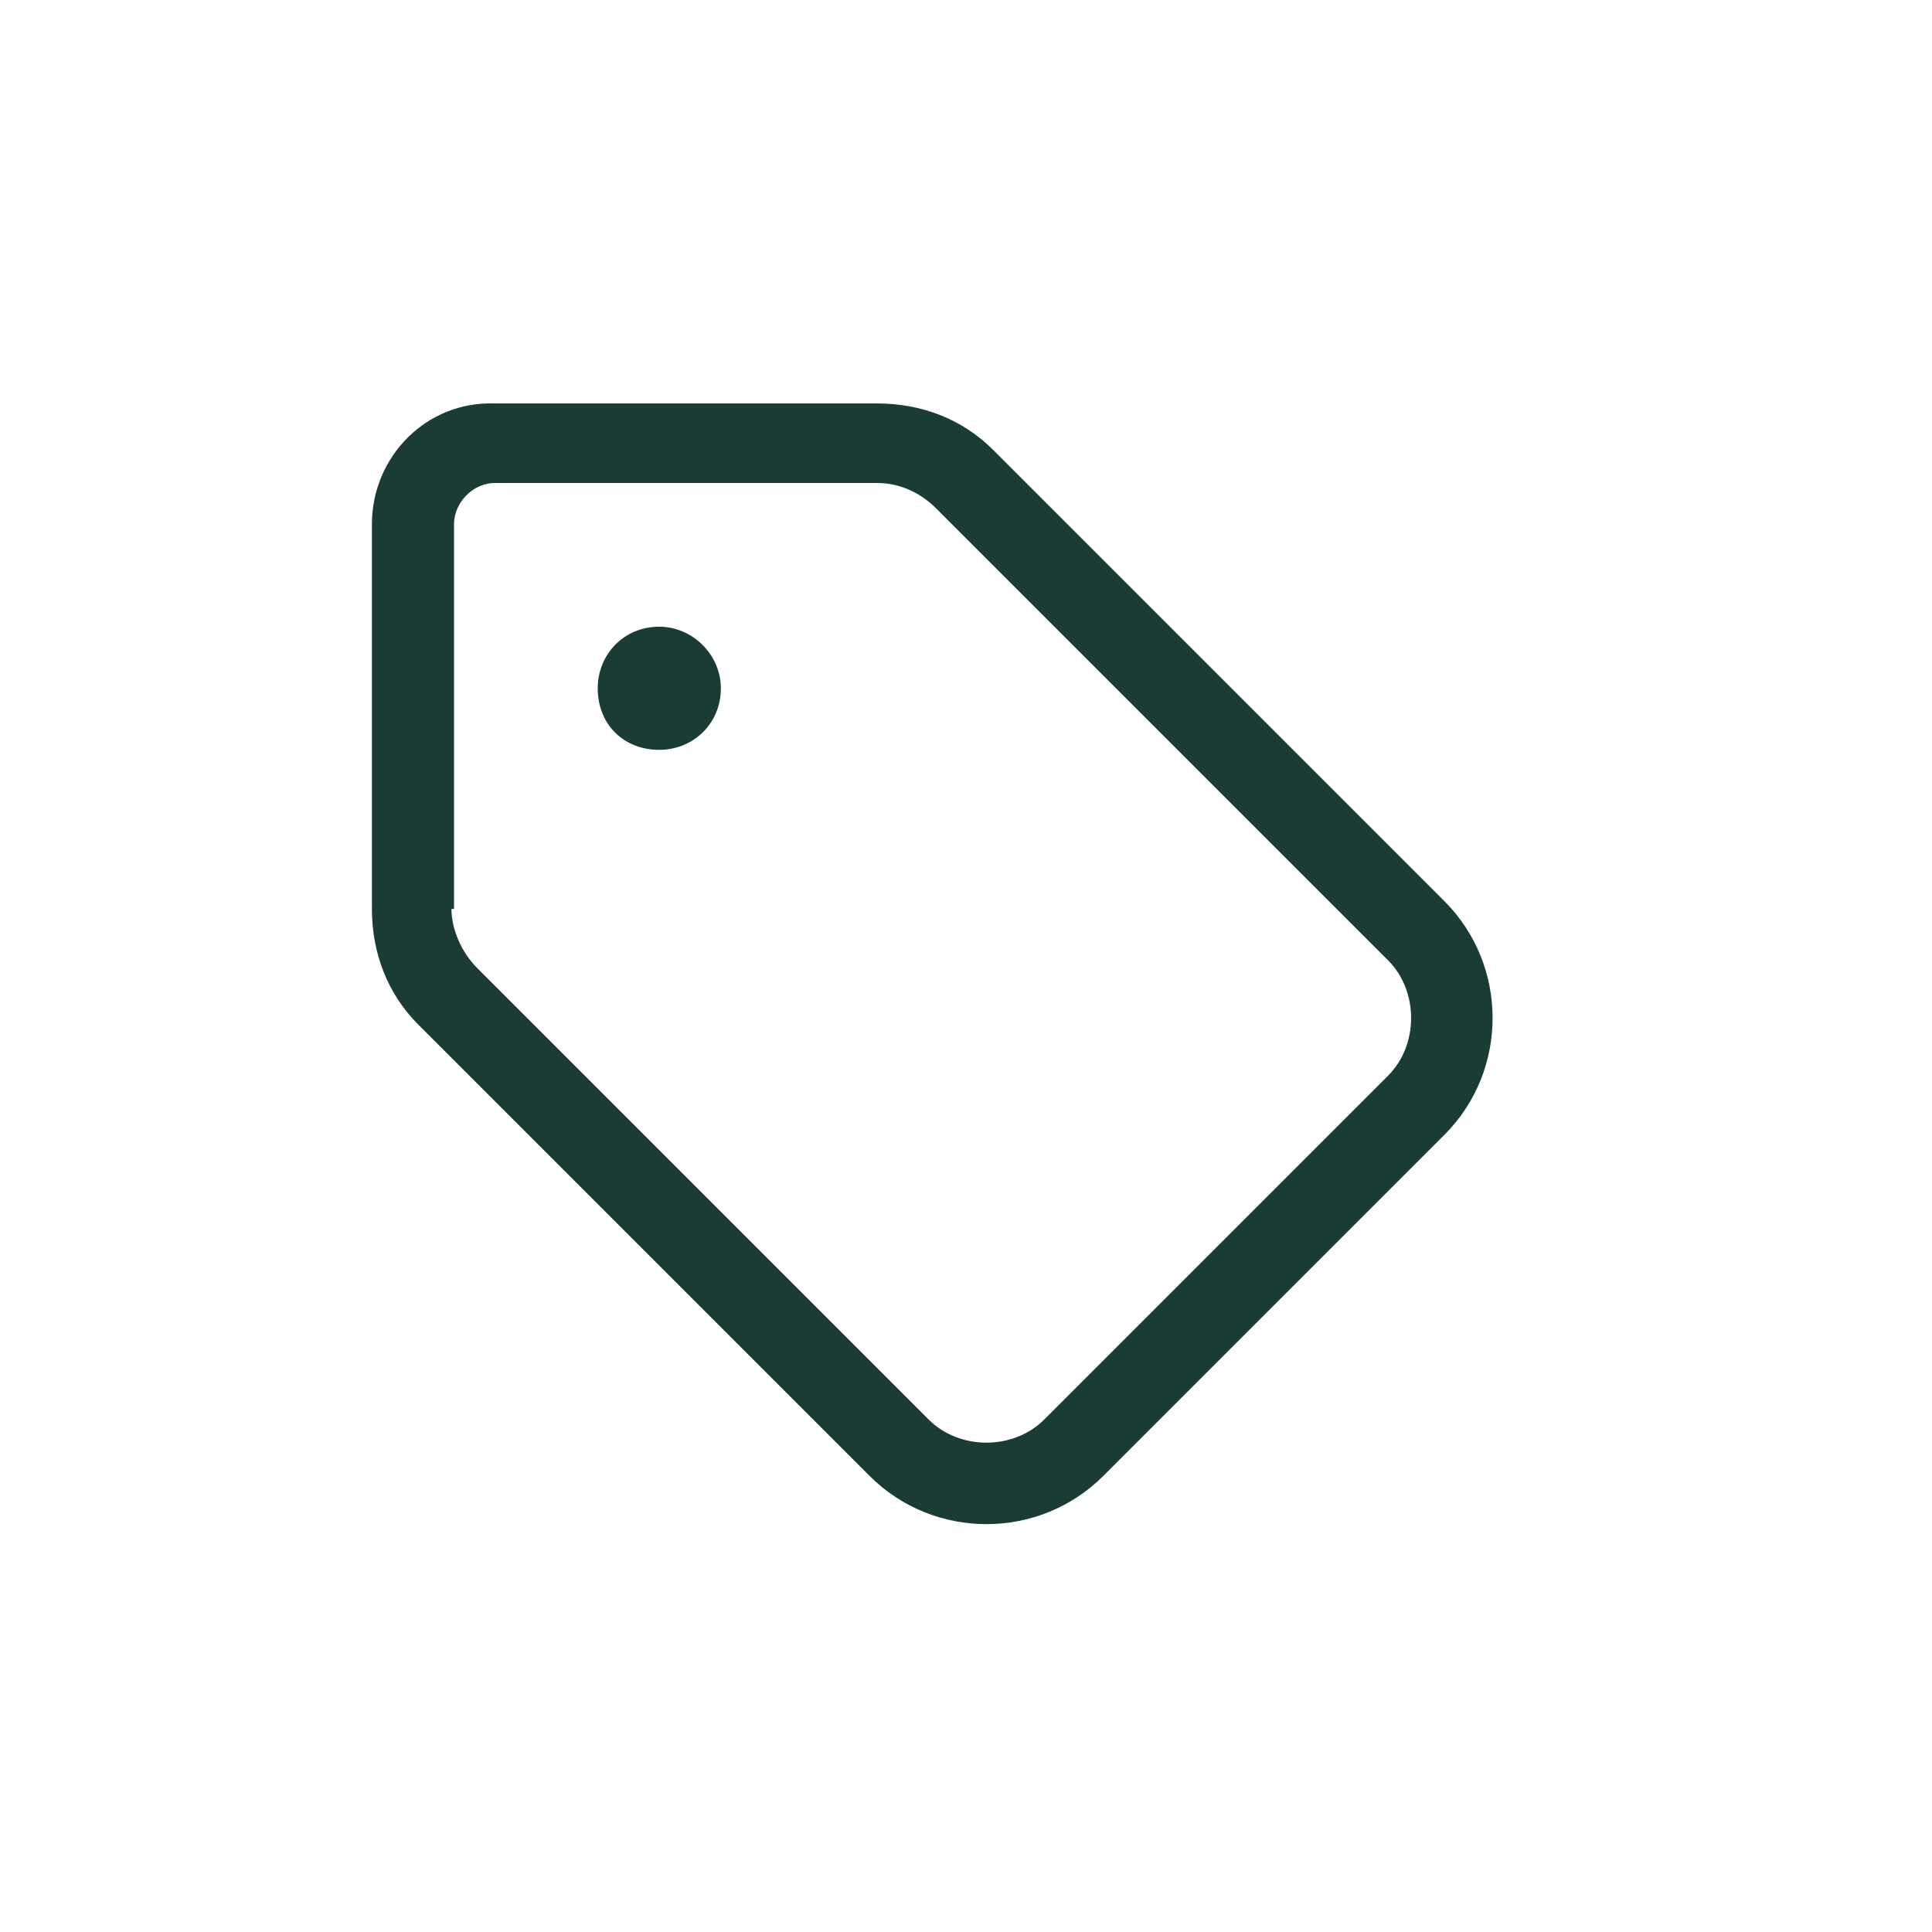 <svg width="100" height="100" viewBox="0 0 100 100" fill="none" xmlns="http://www.w3.org/2000/svg">
<path d="M23.5 47.047H23.367C23.367 48.109 23.898 49.305 24.695 50.102L48.07 73.477C49.664 75.07 52.453 75.07 54.047 73.477L71.844 55.68C73.438 54.086 73.438 51.297 71.844 49.703L48.469 26.328C47.672 25.531 46.609 25 45.414 25H25.625C24.43 25 23.5 26.062 23.5 27.125V47.047ZM19.25 47.047V27.125C19.25 23.672 22.039 20.75 25.625 20.883H45.414C47.672 20.883 49.797 21.68 51.391 23.273L74.766 46.648C78.086 49.969 78.086 55.414 74.766 58.734L57.102 76.398C53.781 79.719 48.336 79.719 45.016 76.398L21.641 53.023C20.047 51.43 19.25 49.305 19.25 47.047ZM34.125 38.812C32.266 38.812 30.938 37.484 30.938 35.625C30.938 33.898 32.266 32.438 34.125 32.438C35.852 32.438 37.312 33.898 37.312 35.625C37.312 37.484 35.852 38.812 34.125 38.812Z" fill="#1A3C34"/>
</svg>
